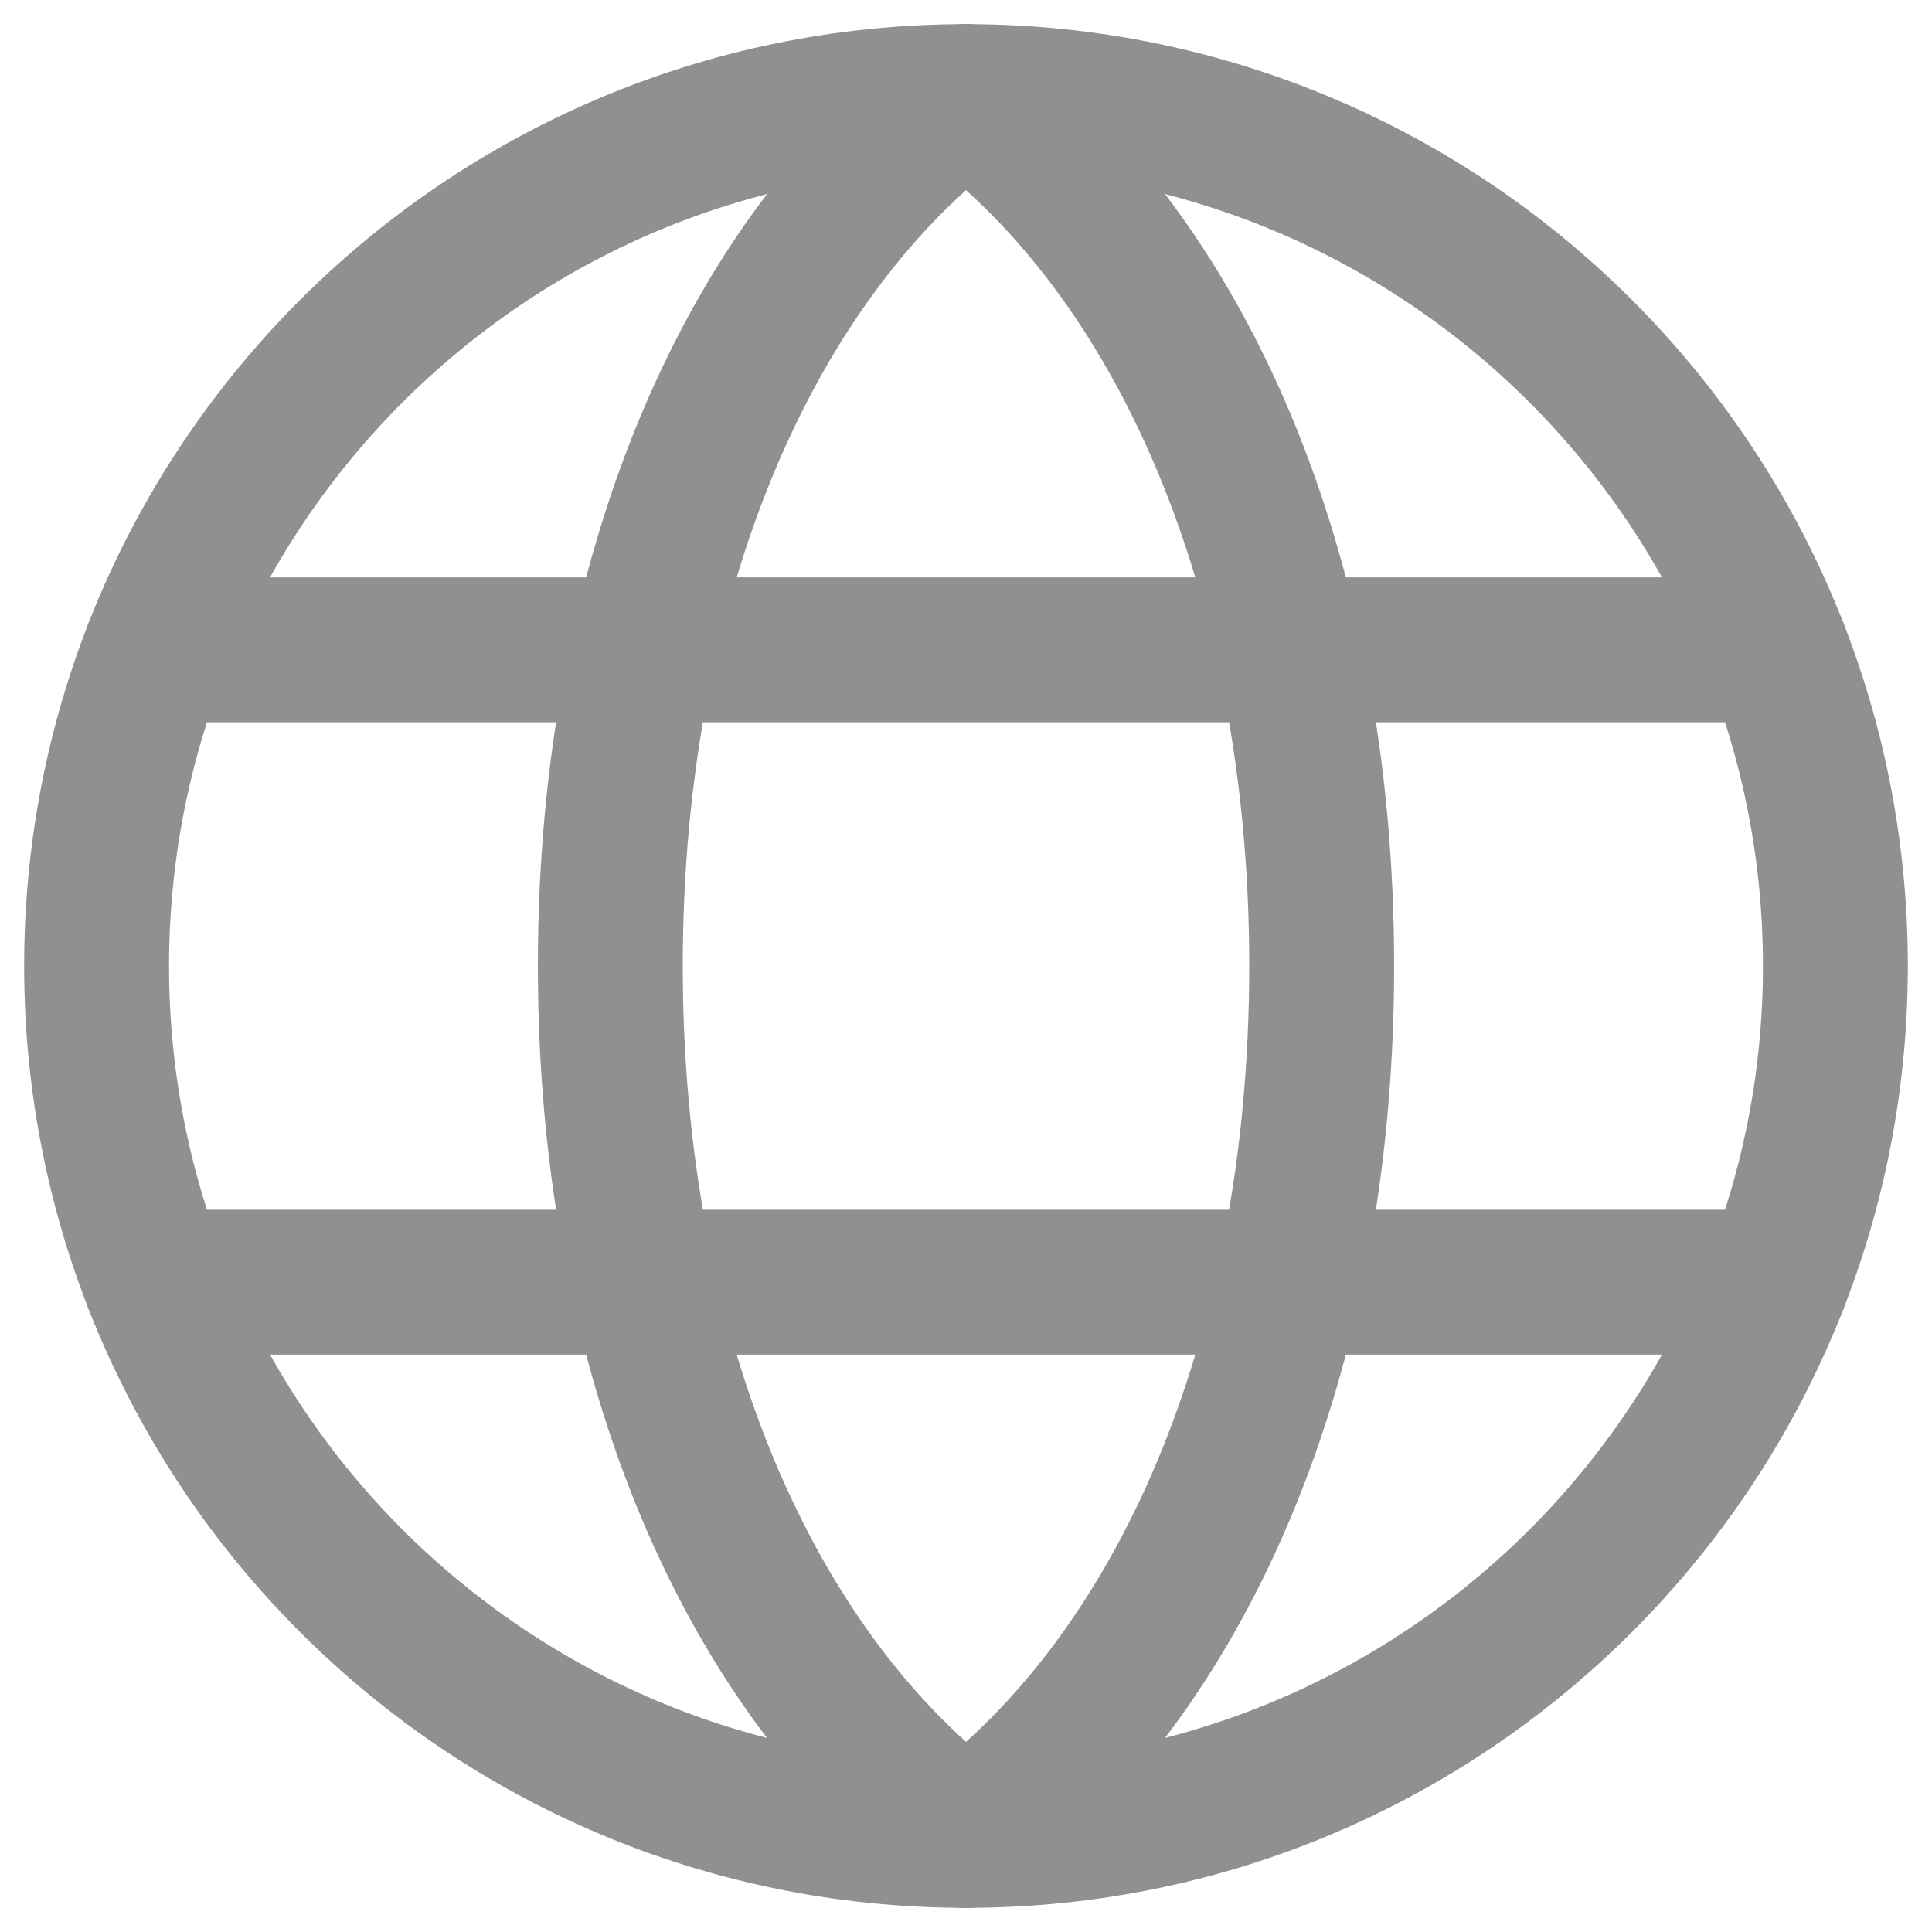 <svg width="20" height="20" viewBox="0 0 20 20" fill="none" xmlns="http://www.w3.org/2000/svg">
<path d="M18.387 6.727H1.614" stroke="#909090" stroke-width="1.5" stroke-miterlimit="10" stroke-linecap="round" stroke-linejoin="round"/>
<path d="M18.387 13.273H1.614" stroke="#909090" stroke-width="1.5" stroke-miterlimit="10" stroke-linecap="round" stroke-linejoin="round"/>
<path d="M10 19C14.971 19 19 14.971 19 10C19 5.029 14.971 1 10 1C5.029 1 1 5.029 1 10C1 14.971 5.029 19 10 19Z" stroke="#909090" stroke-width="1.5" stroke-miterlimit="10" stroke-linecap="round" stroke-linejoin="round"/>
<path d="M10 19C7.791 17.364 6.318 14.091 6.318 10C6.318 5.909 7.791 2.636 10 1" stroke="#909090" stroke-width="1.5" stroke-miterlimit="10" stroke-linecap="round" stroke-linejoin="round"/>
<path d="M10 1C12.209 2.636 13.682 5.909 13.682 10C13.682 14.091 12.209 17.364 10 19" stroke="#909090" stroke-width="1.5" stroke-miterlimit="10" stroke-linecap="round" stroke-linejoin="round"/>
</svg>
